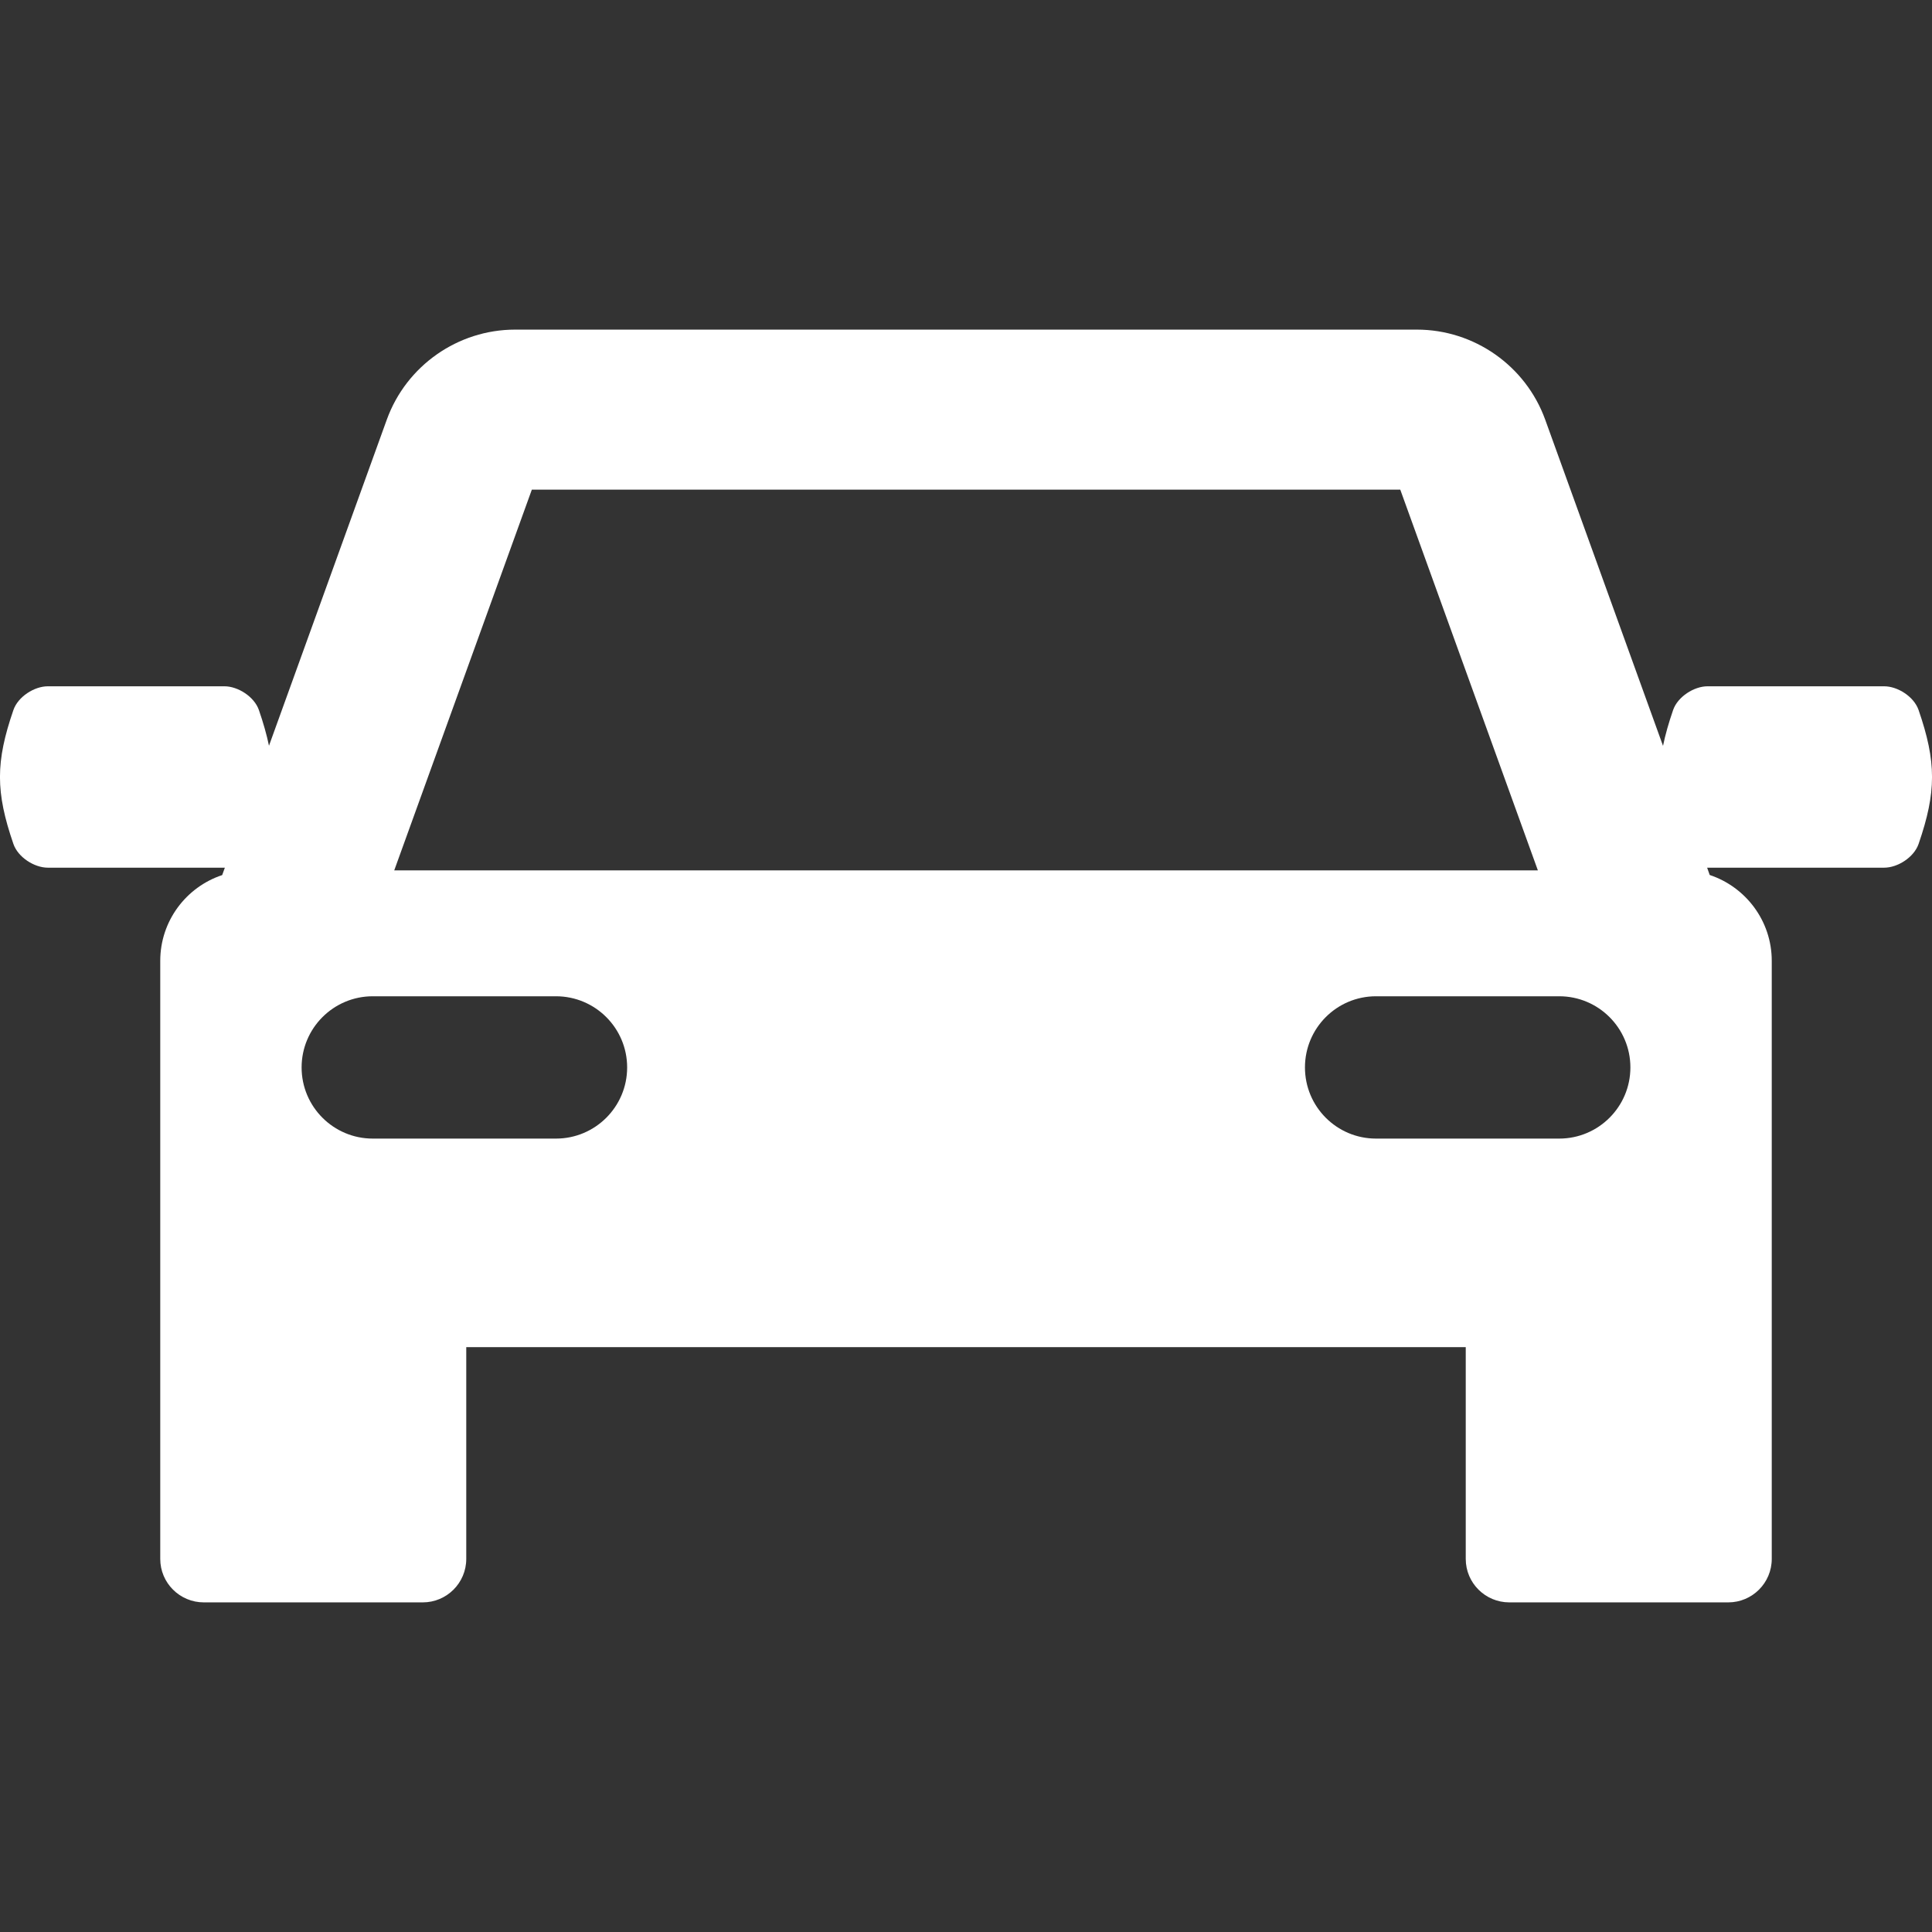 <svg id="SvgjsSvg1001" width="288" height="288" xmlns="http://www.w3.org/2000/svg" version="1.1" xmlns:xlink="http://www.w3.org/1999/xlink" xmlns:svgjs="http://svgjs.com/svgjs"><rect width="100%" height="100%" fill="#333333" stroke="none"/><defs id="SvgjsDefs1002"></defs><g id="SvgjsG1008" transform="matrix(1,0,0,1,0,0)"><svg xmlns="http://www.w3.org/2000/svg" width="288" height="288" fill="none" viewBox="0 0 18 18"><path fill="#ffffff" d="M0.125 6.615C0.168 6.491 0.319 6.394 0.446 6.394C0.994 6.394 1.542 6.394 2.091 6.394C2.217 6.394 2.369 6.491 2.412 6.615C2.454 6.737 2.485 6.846 2.506 6.948L3.604 3.909C3.786 3.407 4.266 3.071 4.799 3.071H13.201C13.734 3.071 14.214 3.407 14.396 3.909L15.494 6.949C15.515 6.846 15.546 6.737 15.588 6.615C15.631 6.491 15.783 6.394 15.909 6.394C16.457 6.394 17.006 6.394 17.554 6.394C17.681 6.394 17.832 6.491 17.875 6.615C18.042 7.1 18.042 7.378 17.875 7.863C17.832 7.987 17.681 8.084 17.554 8.084C17.006 8.084 16.457 8.084 15.909 8.084C15.908 8.084 15.906 8.084 15.905 8.084L15.929 8.152C16.265 8.264 16.507 8.58 16.507 8.952V11.498V11.707V14.524C16.507 14.748 16.325 14.929 16.102 14.929H14.062C13.838 14.929 13.656 14.748 13.656 14.524V12.551H4.344V14.524C4.344 14.748 4.162 14.929 3.939 14.929H1.899C1.675 14.929 1.493 14.748 1.493 14.524V11.707V11.498V8.952C1.493 8.58 1.735 8.264 2.07 8.153L2.095 8.084C2.094 8.084 2.092 8.084 2.091 8.084C1.542 8.084 0.994 8.084 0.446 8.084C0.319 8.084 0.168 7.987 0.125 7.863C-0.042 7.378 -0.042 7.1 0.125 6.615ZM13.046 4.562H4.955L3.673 8.109H14.328L13.046 4.562ZM12.82 10.608H14.527C14.893 10.608 15.19 10.311 15.19 9.945C15.19 9.579 14.893 9.282 14.527 9.282H12.82C12.454 9.282 12.158 9.579 12.158 9.945C12.158 10.311 12.454 10.608 12.82 10.608ZM3.473 10.608H5.18C5.546 10.608 5.843 10.311 5.843 9.945C5.843 9.579 5.546 9.282 5.18 9.282H3.473C3.107 9.282 2.81 9.579 2.81 9.945C2.81 10.311 3.107 10.608 3.473 10.608Z" class="color282828 svgShape"></path></svg></g></svg>